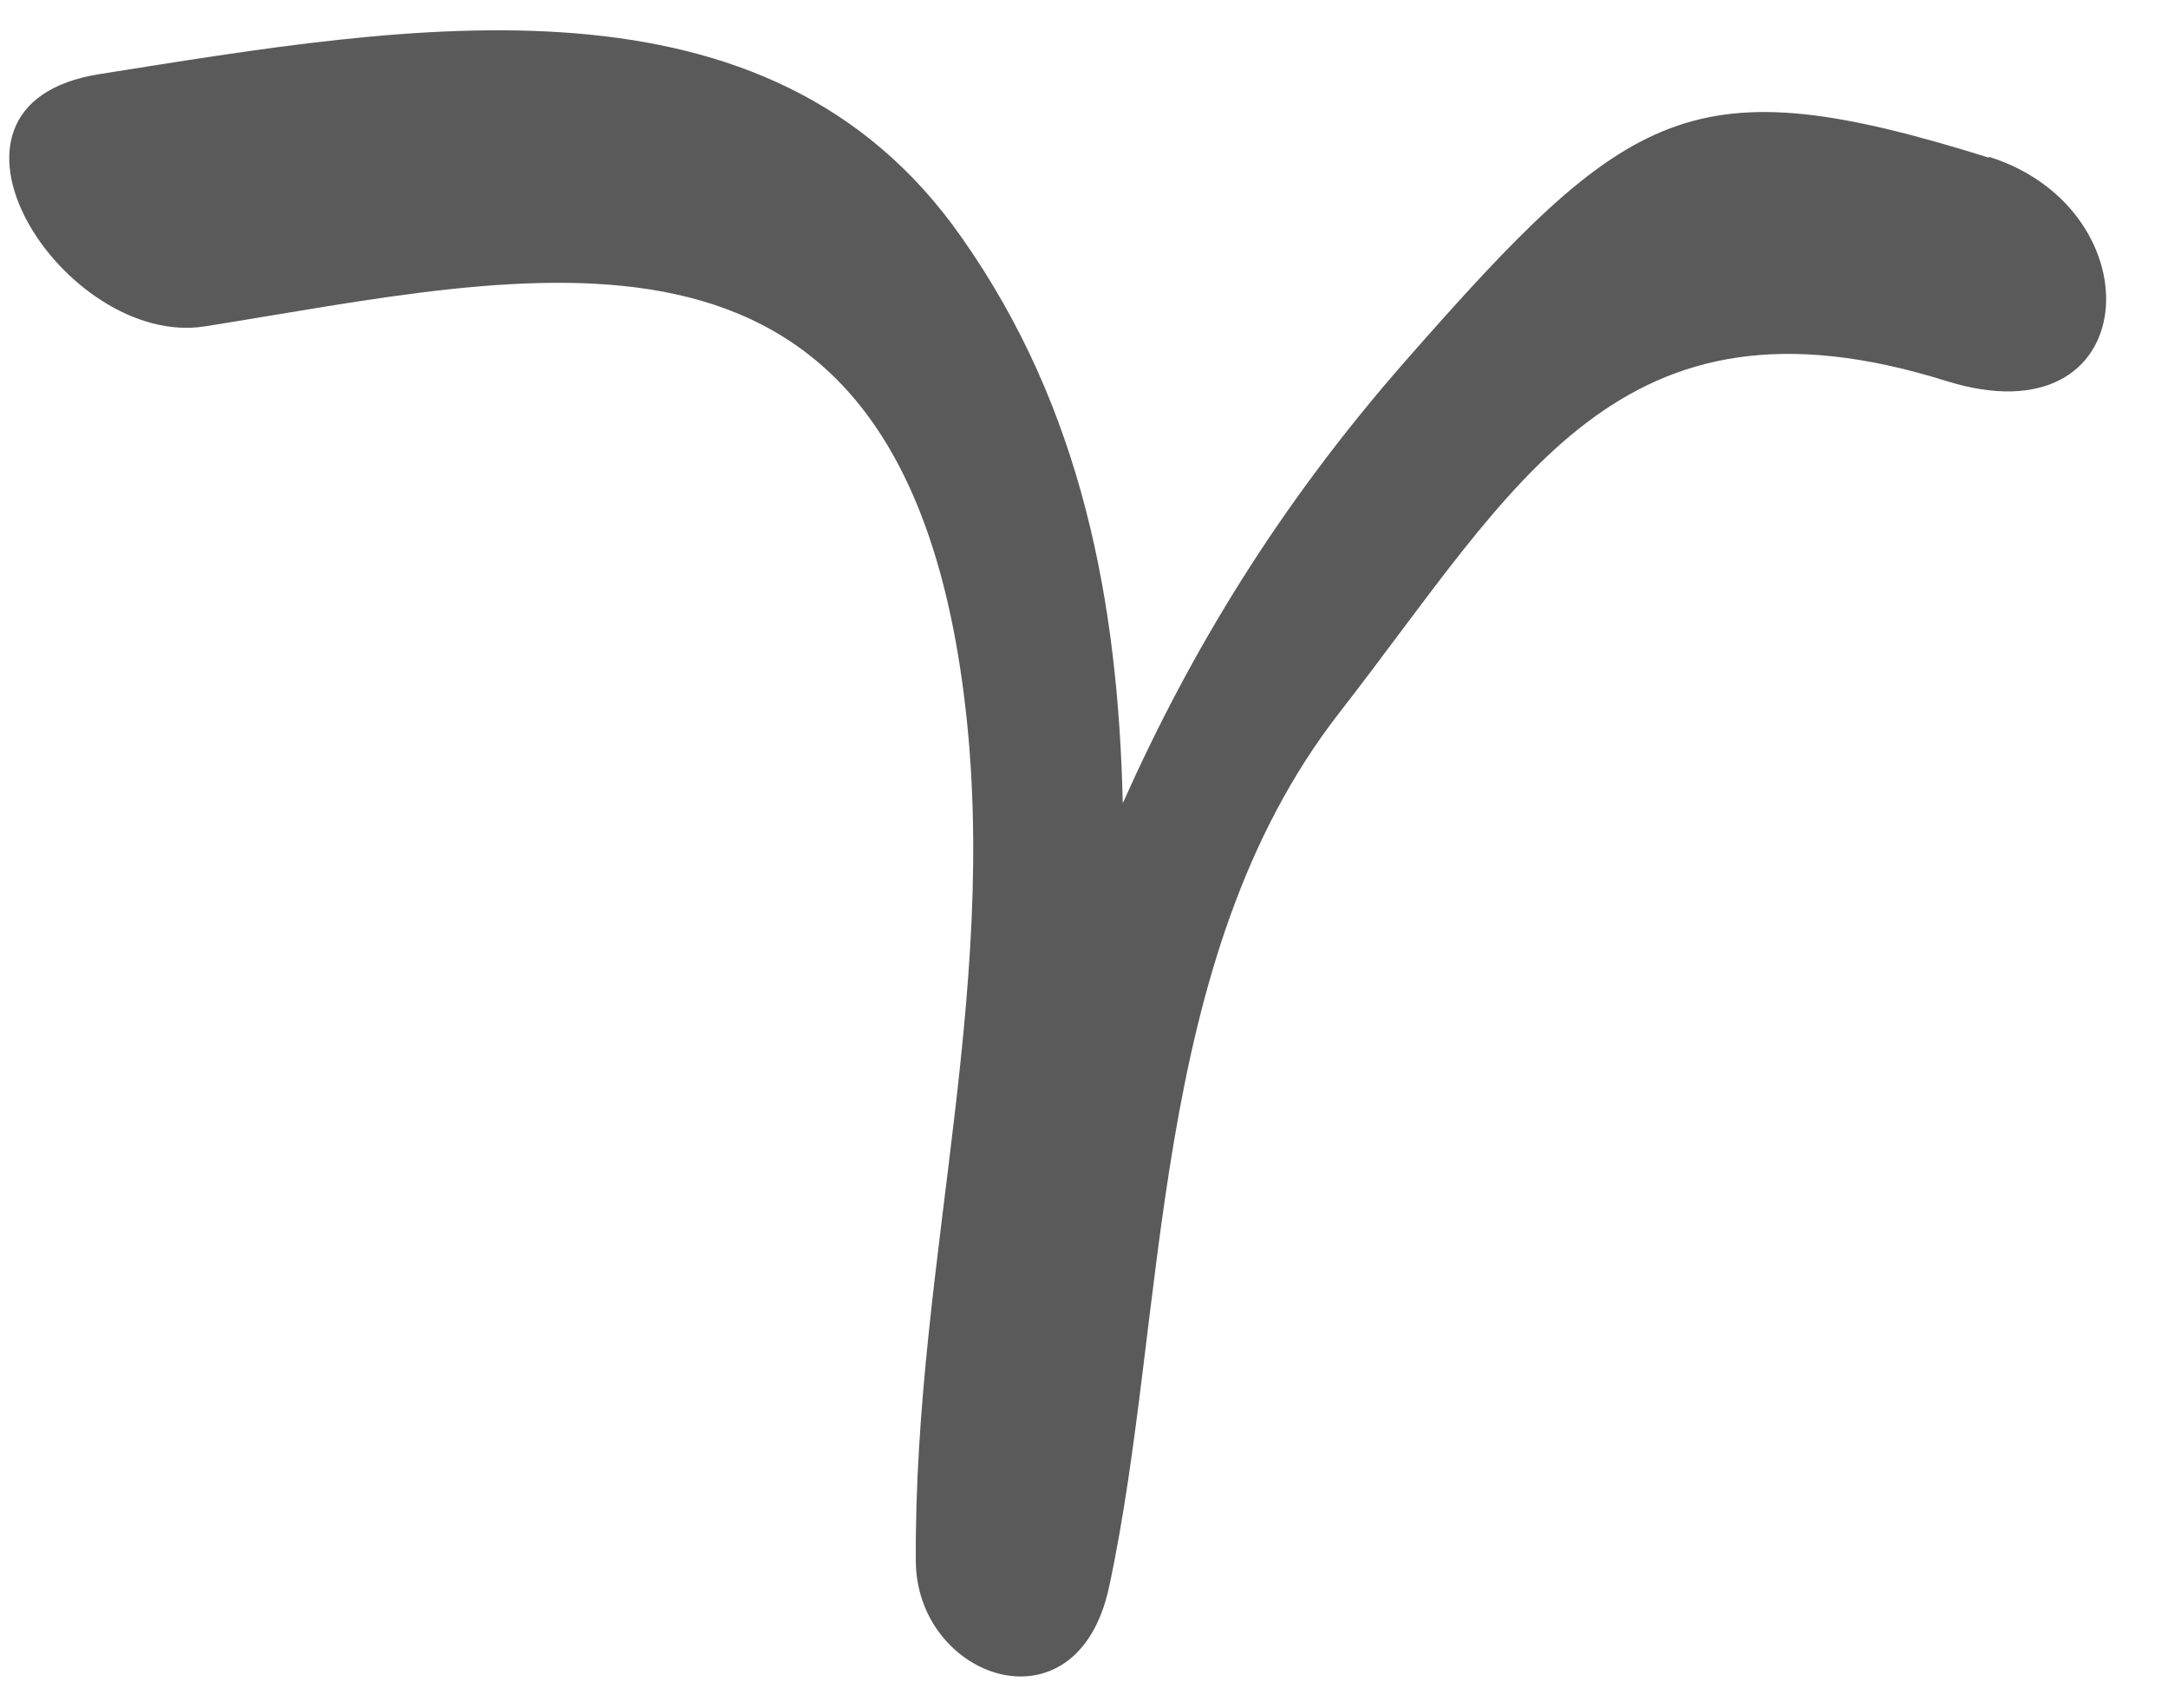 <svg width="33" height="26" viewBox="0 0 33 26" fill="none" xmlns="http://www.w3.org/2000/svg">
<path d="M30.27 2.399C25.75 0.989 24.82 1.589 21.39 5.499C19.47 7.689 18.13 9.899 17.09 12.229C17.02 9.169 16.47 6.219 14.64 3.619C11.69 -0.611 6.25 0.379 1.51 1.129C-1.44 1.599 0.98 5.309 3.12 4.969C8.09 4.179 13.46 2.739 14.61 10.139C15.33 14.78 13.91 19.109 13.94 23.769C13.95 25.559 16.39 26.429 16.88 24.169C17.78 19.999 17.46 14.62 20.38 10.86C23.09 7.379 24.63 4.239 29.62 5.799C32.65 6.749 32.84 3.199 30.28 2.389L30.27 2.399Z" fill="#5A5A5A"/>
</svg>
